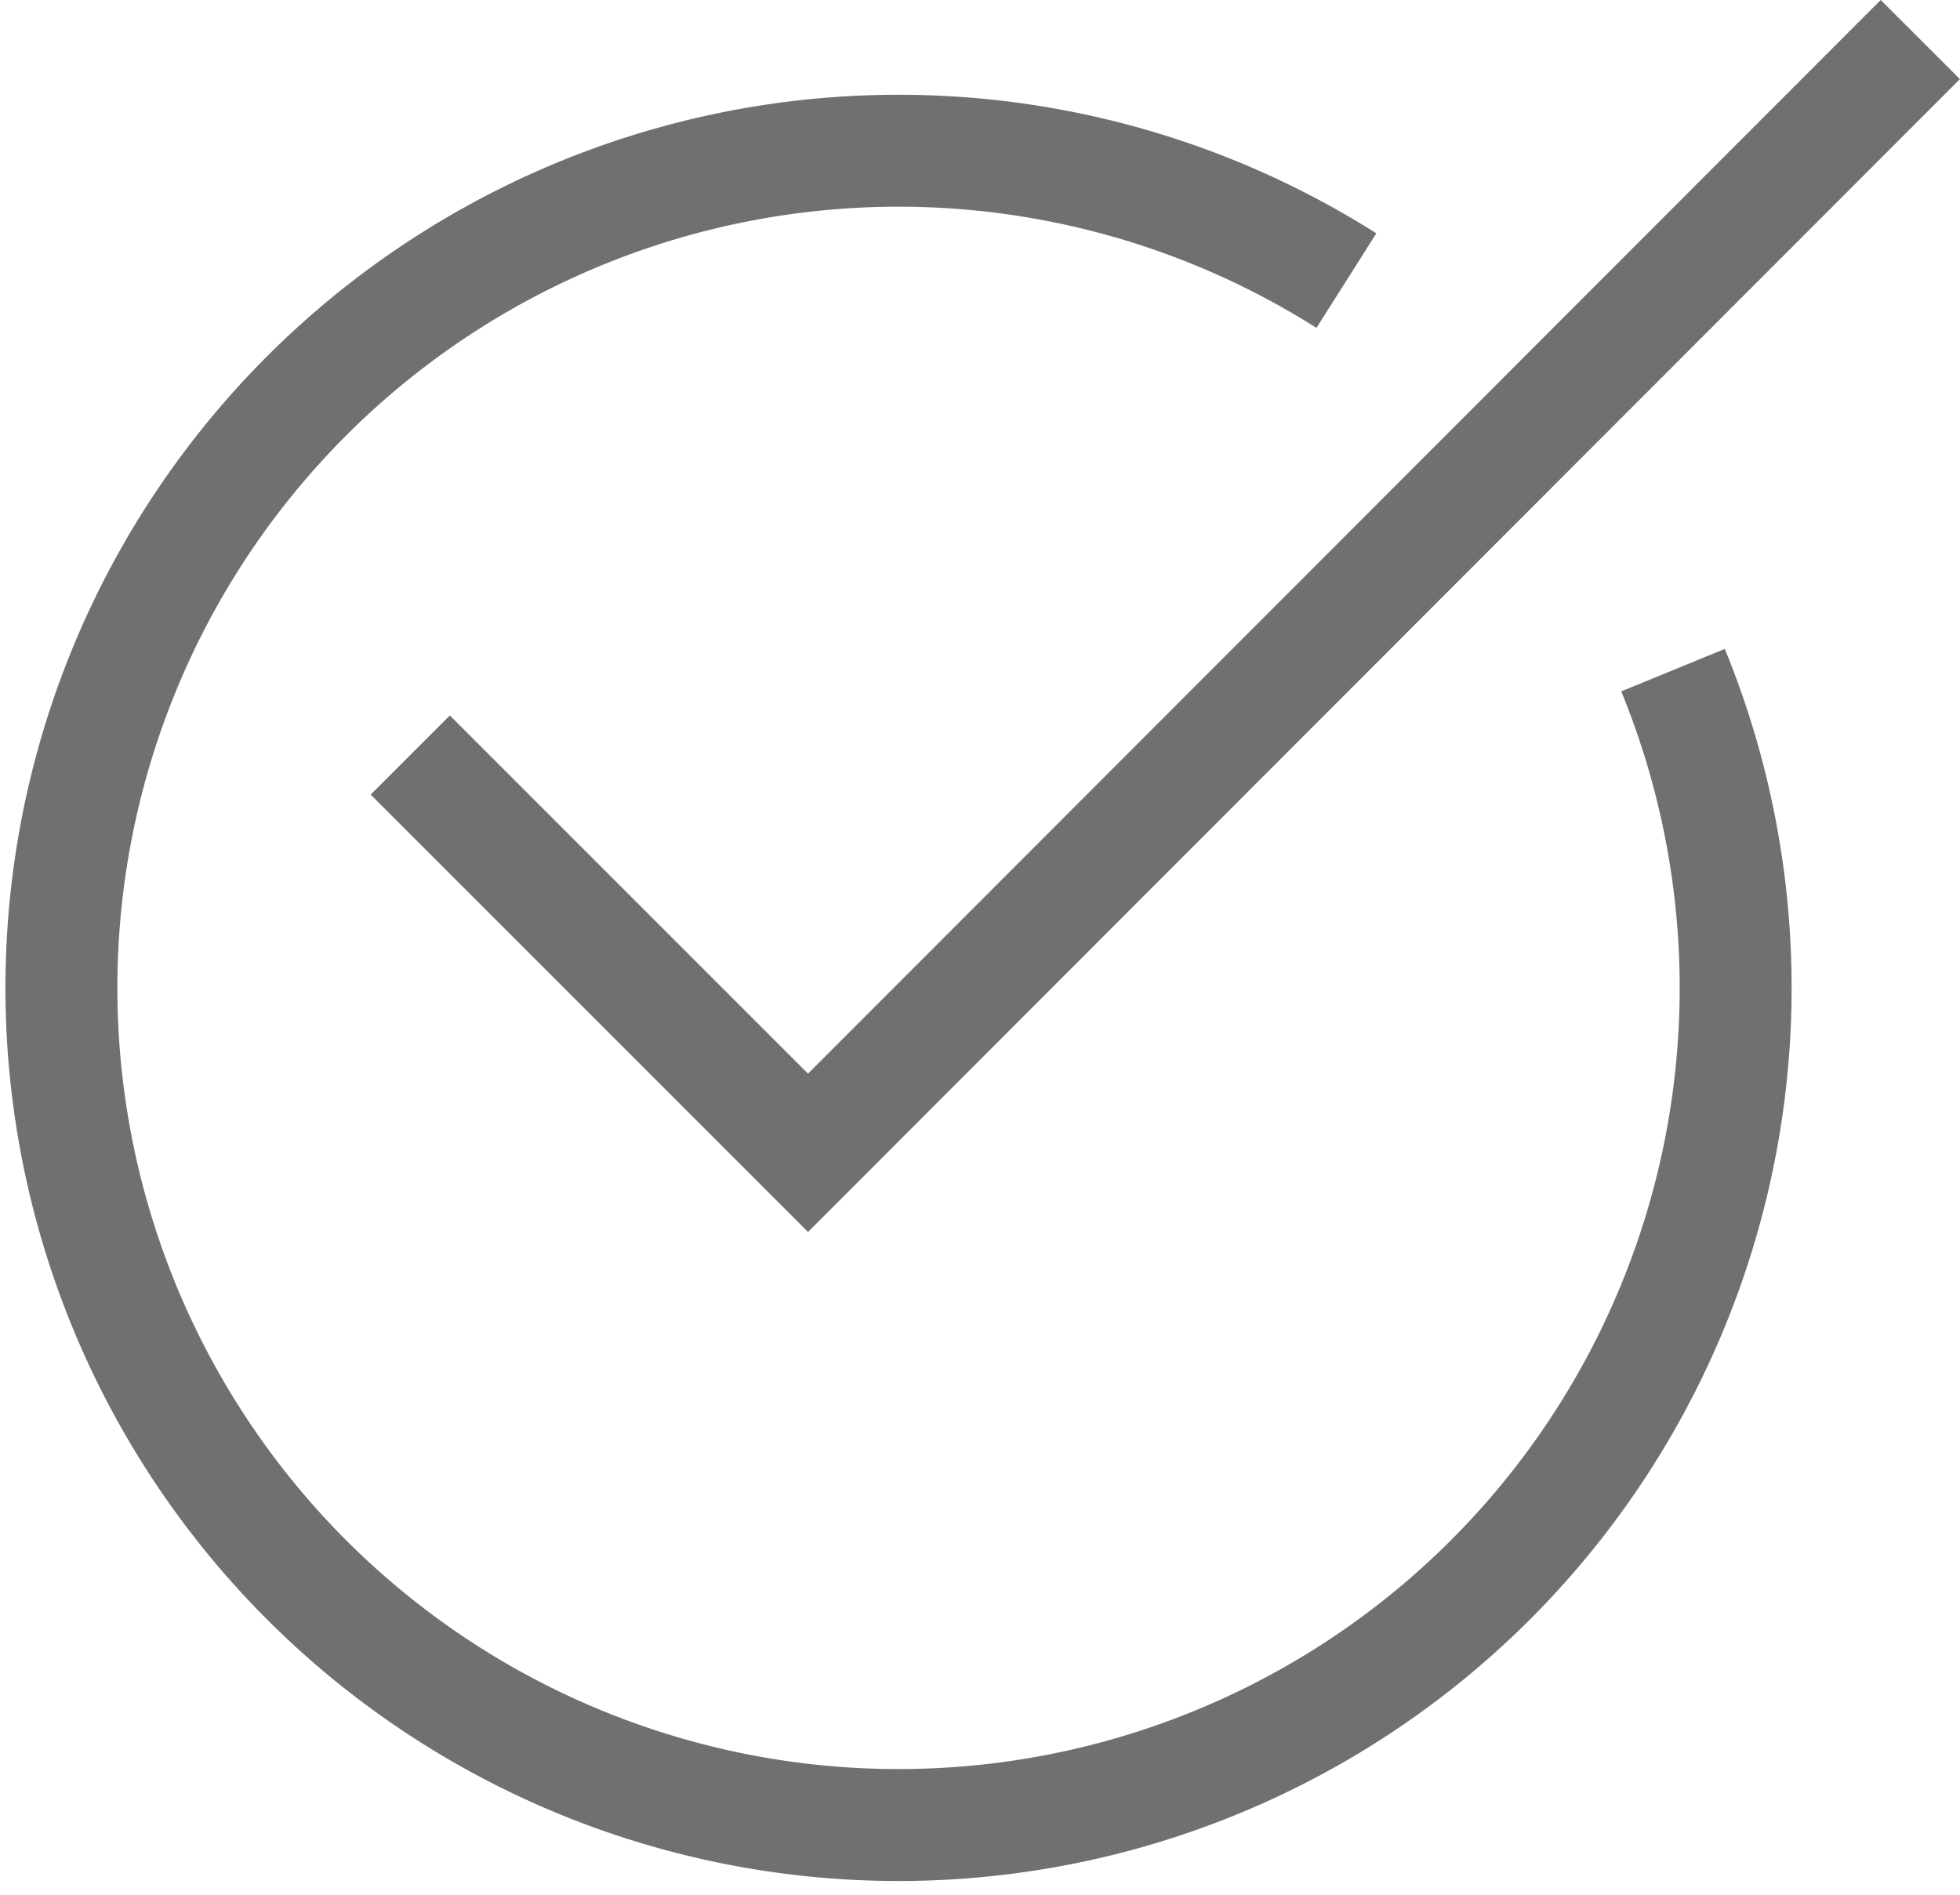<svg xmlns="http://www.w3.org/2000/svg" width="17.511" height="16.928" viewBox="0 0 17.511 16.928">
    <defs>
        <style>
            .cls-1,.cls-2{fill:none;stroke:#707070;stroke-miterlimit:10}.cls-2{stroke-linecap:square}
        </style>
    </defs>
    <g id="check-circle-07" transform="translate(.5 .707)">
        <path id="Path_777" d="M18.447 12.641a7.479 7.479 0 1 1-2.918-3.48" class="cls-1" data-name="Path 777" transform="translate(-4 -7.361)"/>
        <path id="Path_778" d="M20 12.392l3.2 3.2L32.784 6" class="cls-2" data-name="Path 778" transform="translate(-16.481 -6)"/>
    </g>
</svg>
